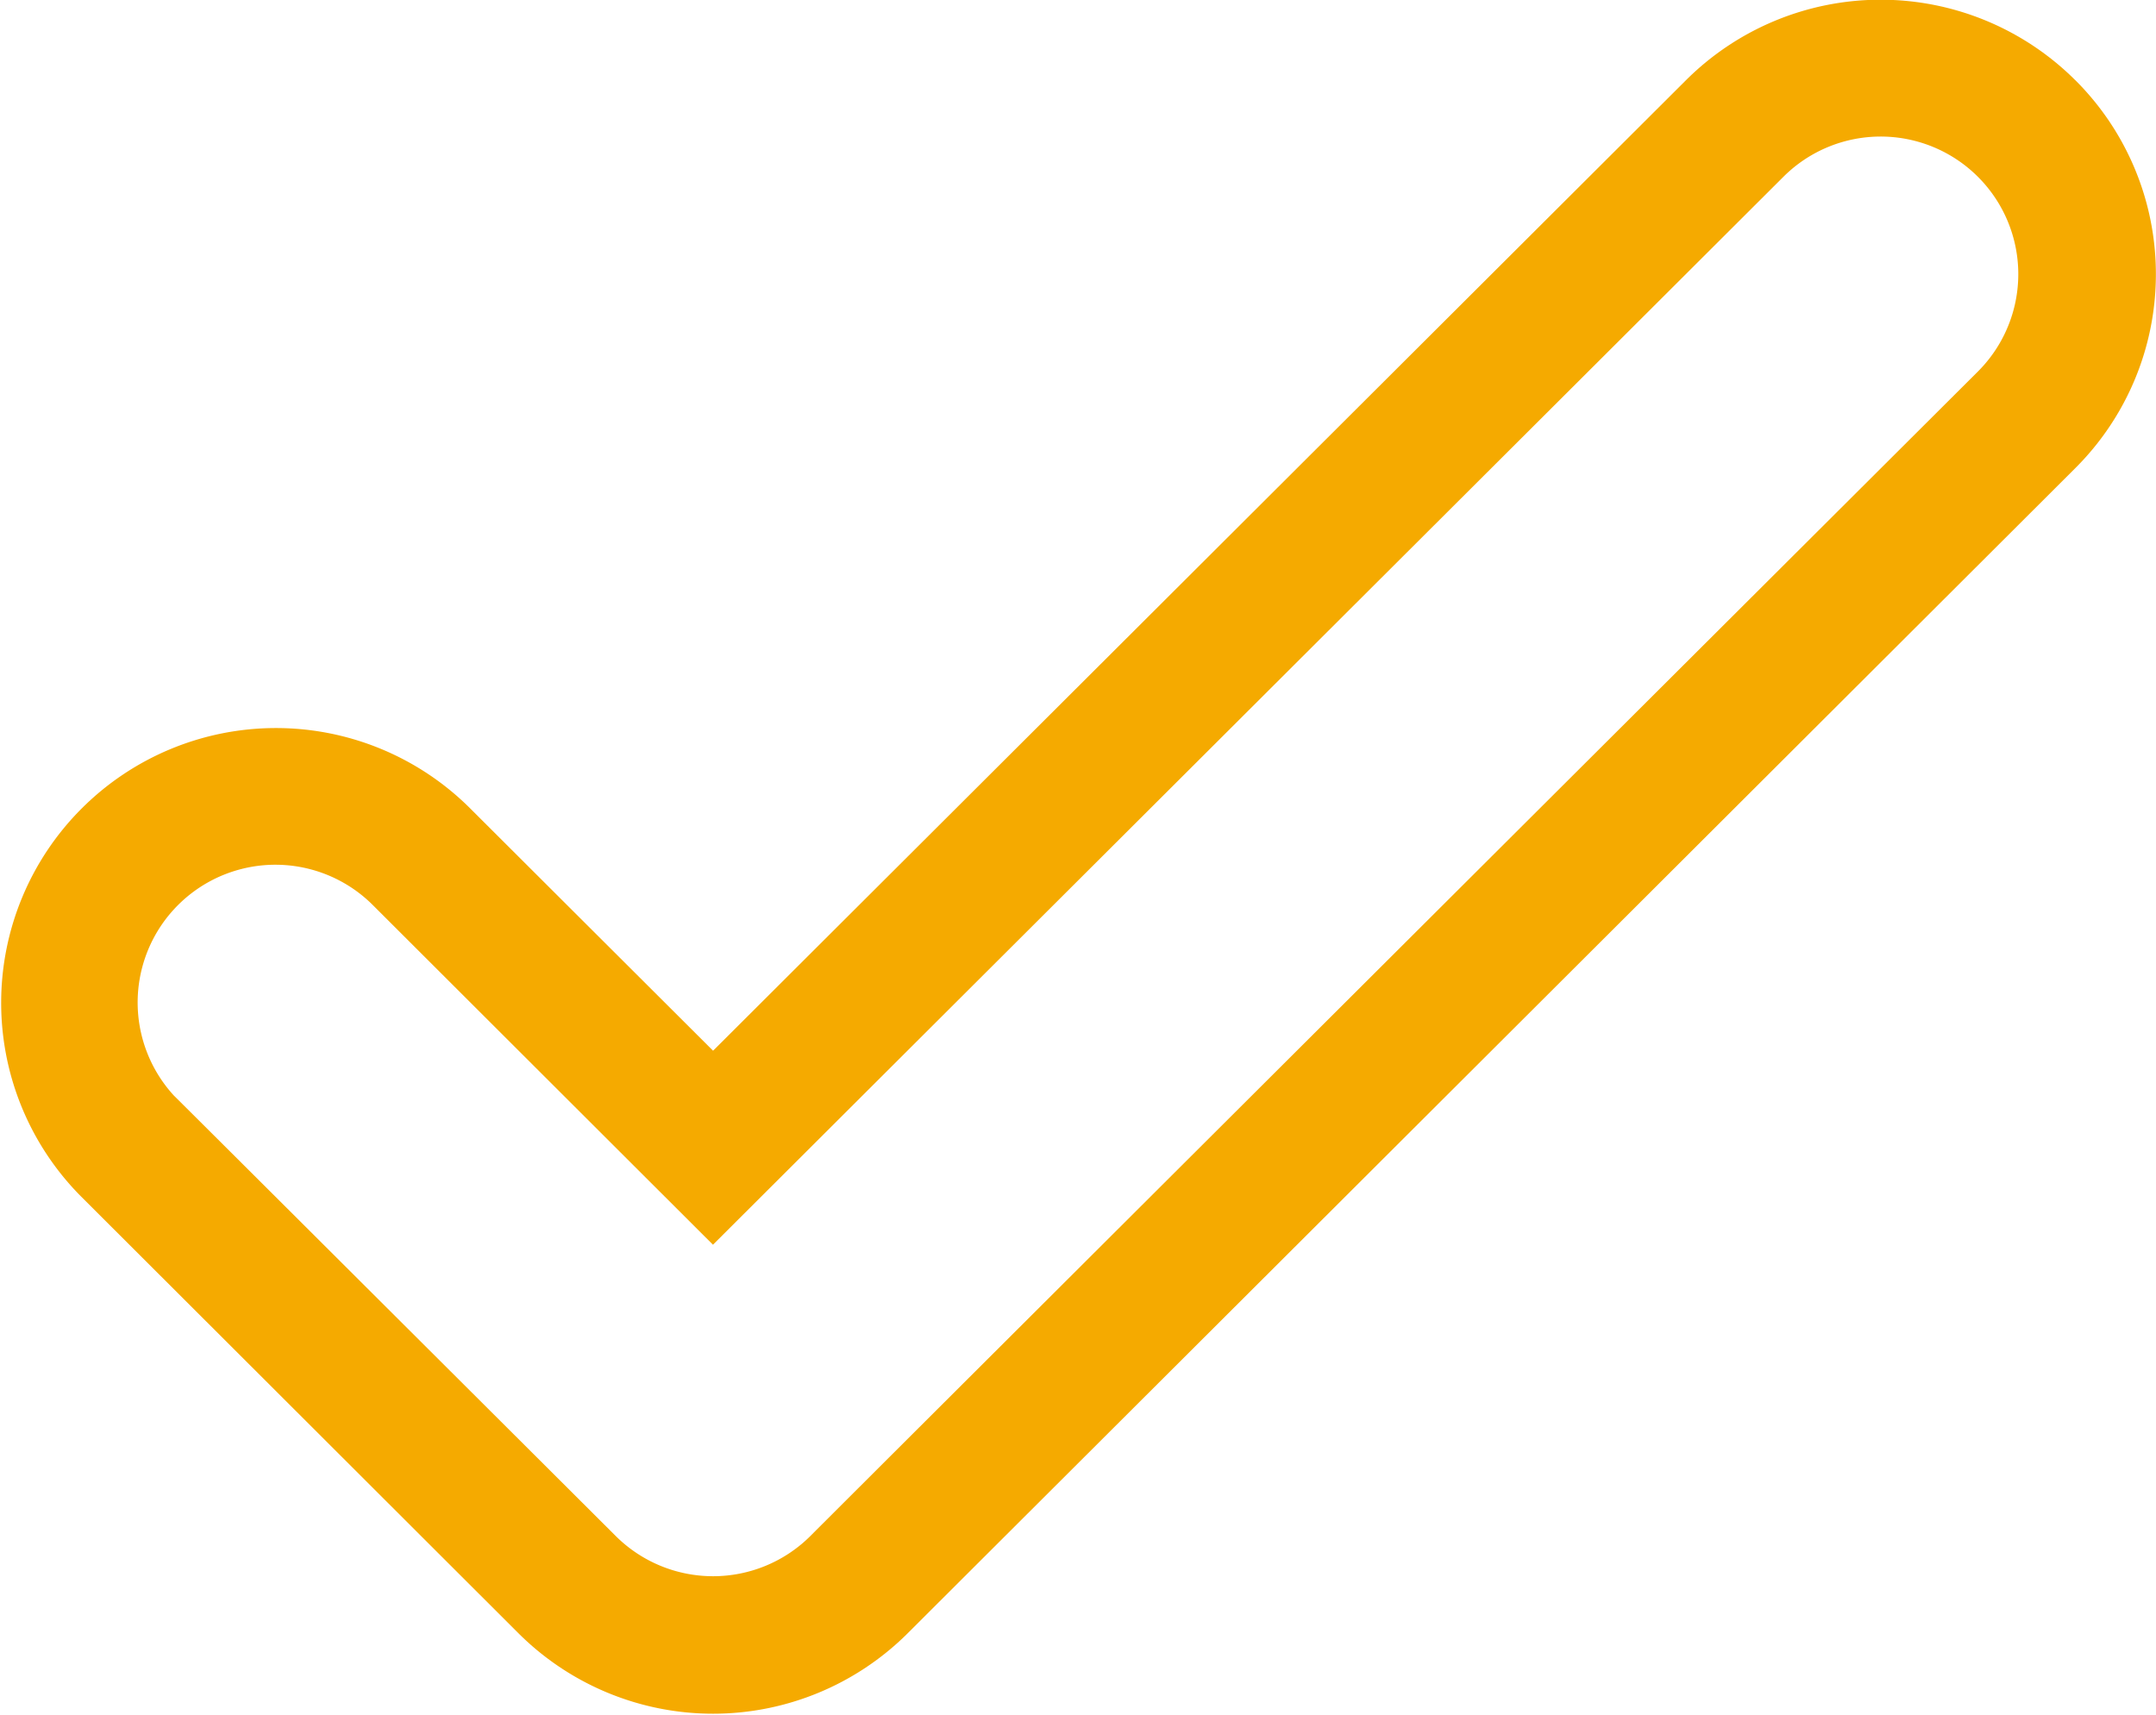 <svg xmlns="http://www.w3.org/2000/svg" width="39" height="31.03" viewBox="0 0 39 31.03">
  <defs>
    <style>
      .cls-1 {
        fill: #f5aa00;
        fill-rule: evenodd;
      }
    </style>
  </defs>
  <path id="icn_check03.svg" class="cls-1" d="M448.78,9459.72s-20.795,20.74-21.121,21.07a2.494,2.494,0,0,1-3.521,0s-7.97-7.95-7.994-7.97a2.492,2.492,0,0,1,3.595-3.45l6.158,6.15,19.362-19.32a2.489,2.489,0,1,1,3.521,3.52h0Zm1.759-5.27a4.985,4.985,0,0,0-7.04,0l-17.6,17.56-4.4-4.39a4.971,4.971,0,0,0-7.04,7.02l7.92,7.91a4.985,4.985,0,0,0,7.04,0l21.121-21.08a4.954,4.954,0,0,0,0-7.02h0Z" transform="translate(-413 -9453)"/>
</svg>
